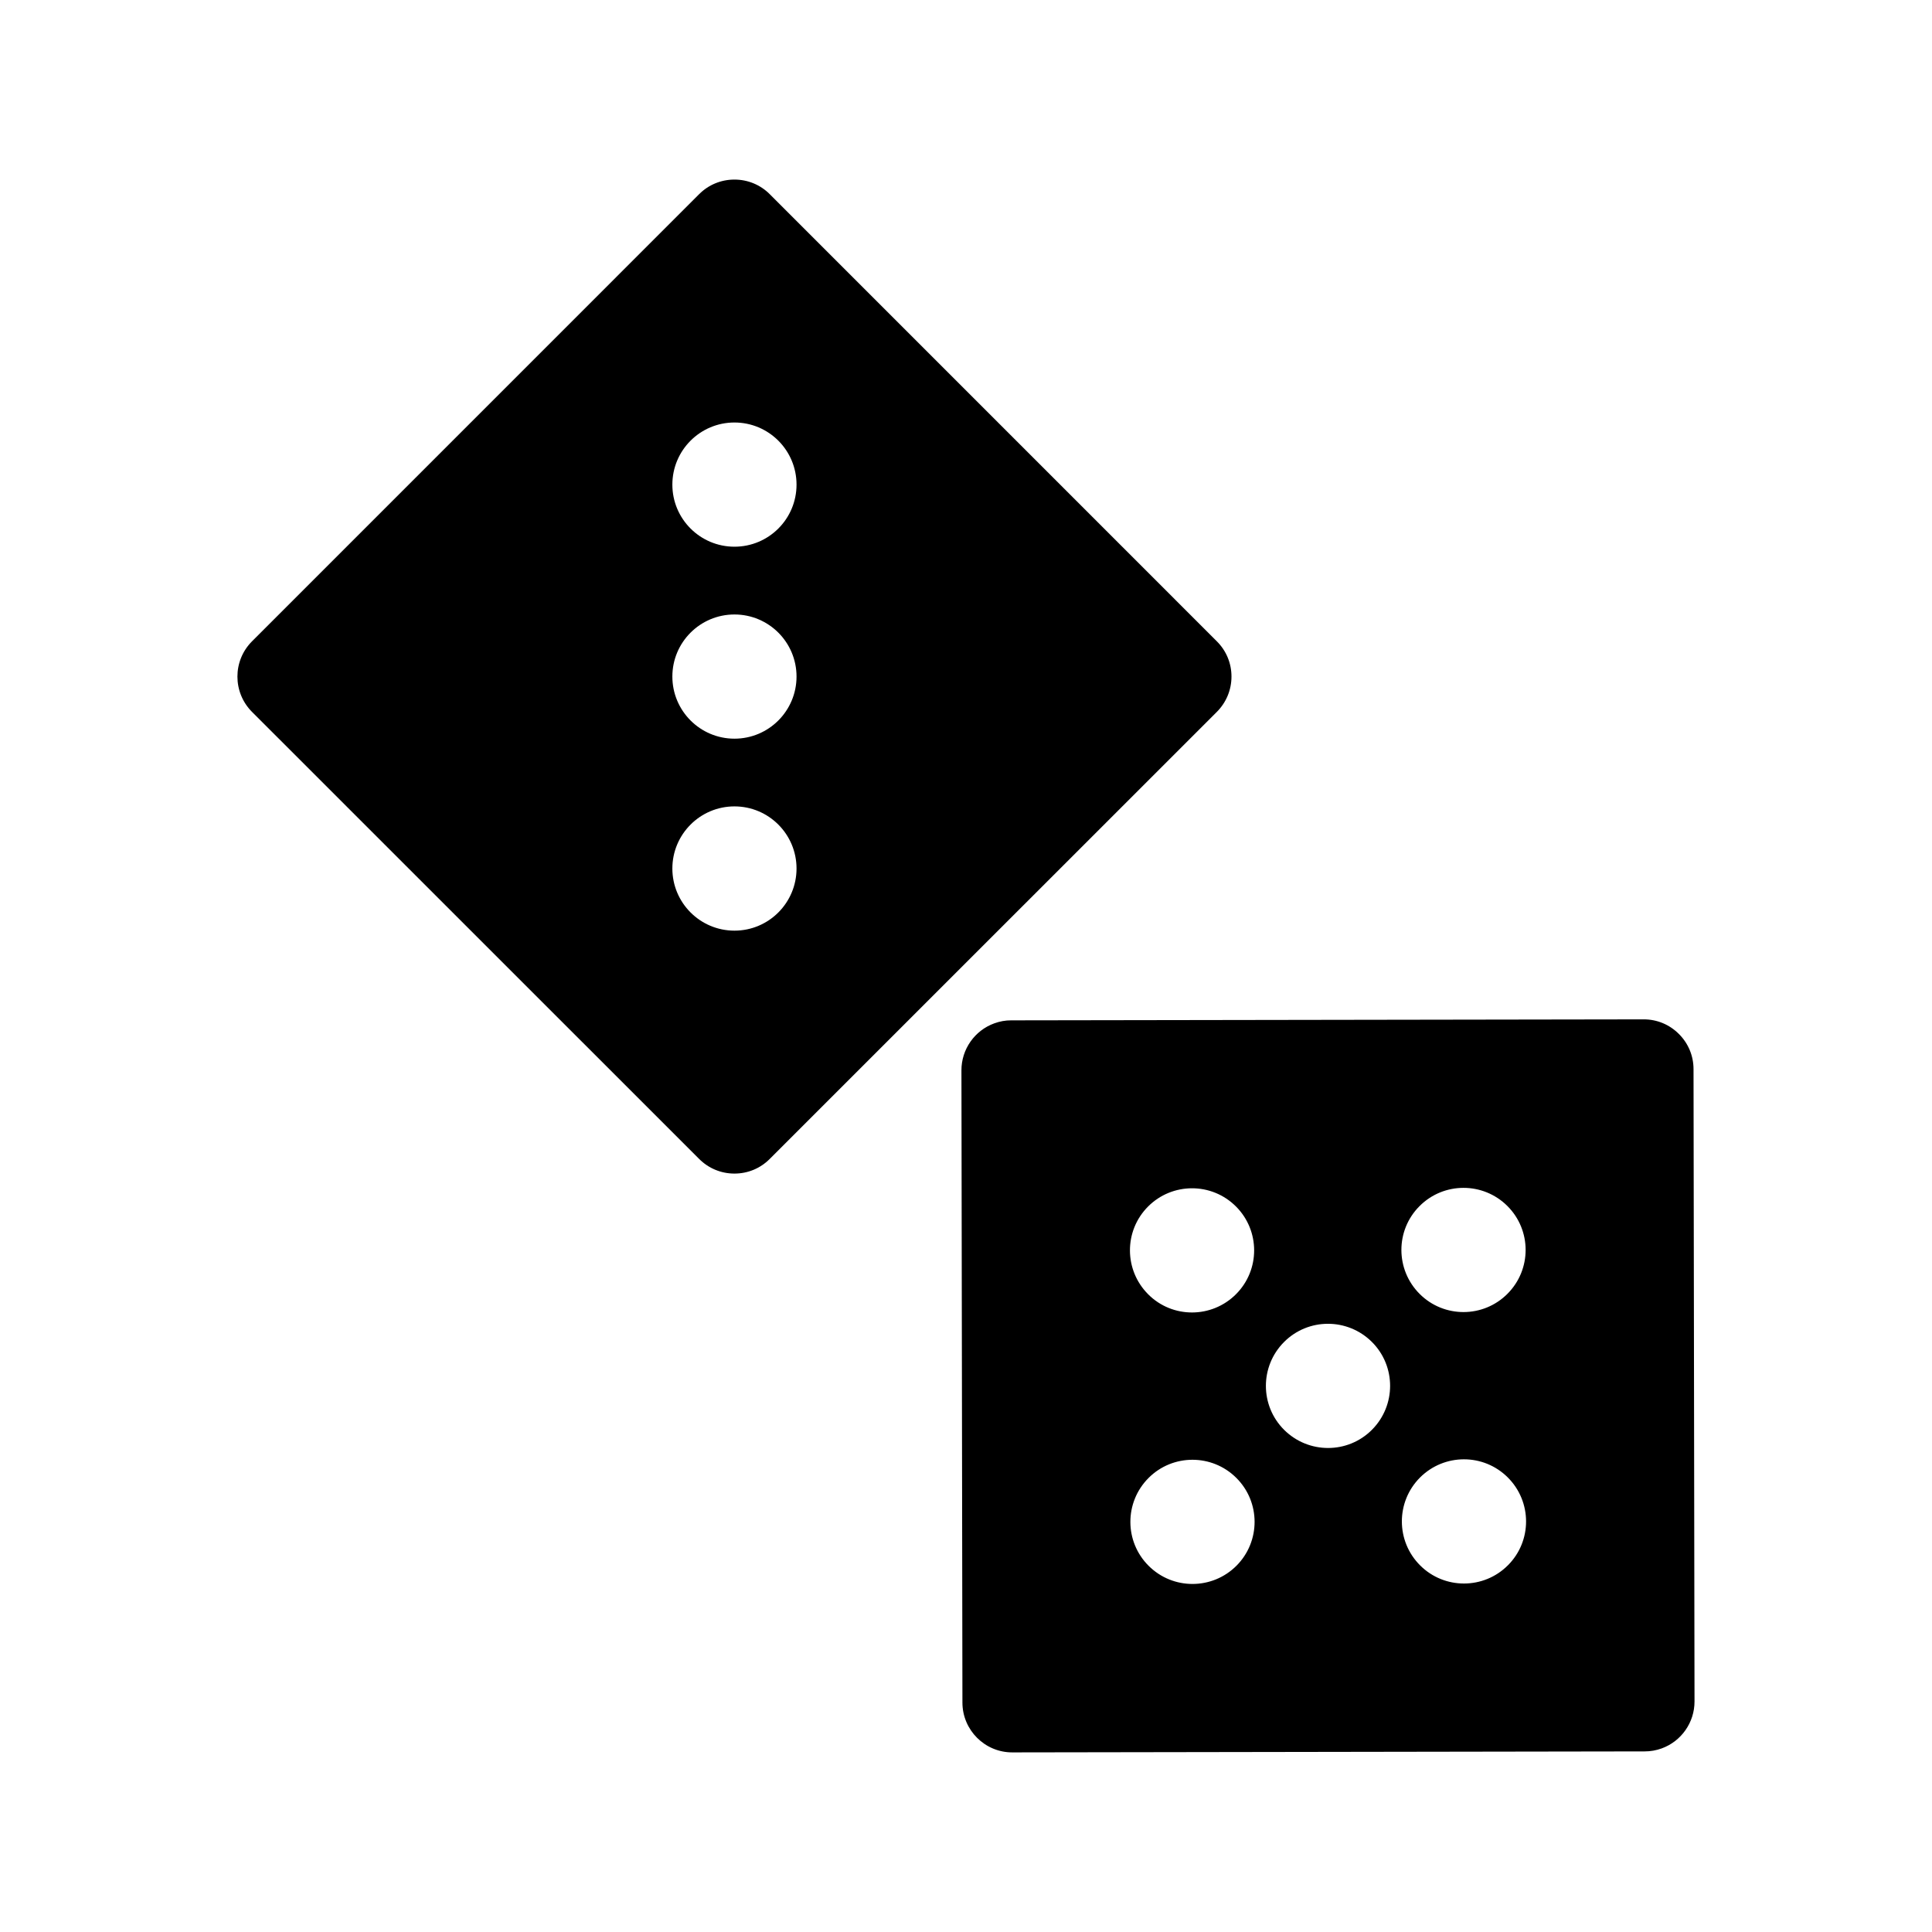 <?xml version="1.0" encoding="UTF-8"?>
<!-- Uploaded to: ICON Repo, www.iconrepo.com, Generator: ICON Repo Mixer Tools -->
<svg fill="#000000" width="800px" height="800px" version="1.1" viewBox="144 144 512 512" xmlns="http://www.w3.org/2000/svg">
 <g>
  <path d="m466.48 313.96-118.5-118.51c-2.492-2.492-5.812-3.859-9.348-3.859-3.535 0-6.856 1.367-9.348 3.859l-118.5 118.51c-5.152 5.152-5.152 13.531 0 18.695l118.5 118.48c2.492 2.492 5.812 3.875 9.348 3.875 3.535 0 6.856-1.367 9.348-3.875l118.5-118.48c2.492-2.508 3.875-5.828 3.875-9.363 0-3.539-1.383-6.844-3.875-9.332zm-127.84 76.672c-9.086 0-16.457-7.379-16.457-16.465 0-9.086 7.371-16.465 16.457-16.465 9.086 0 16.449 7.379 16.449 16.465 0 9.086-7.363 16.465-16.449 16.465zm0-50.875c-9.086 0-16.457-7.379-16.457-16.465 0-9.086 7.371-16.449 16.457-16.449 9.086 0 16.449 7.363 16.449 16.449 0 9.086-7.363 16.465-16.449 16.465zm0-50.875c-9.086 0-16.457-7.363-16.457-16.449 0-9.102 7.371-16.465 16.457-16.465 9.086 0 16.449 7.363 16.449 16.465 0 9.086-7.363 16.449-16.449 16.449z"/>
  <path d="m588.91 418c-2.508-2.508-5.828-3.875-9.348-3.859l-167.58 0.262c-1.523-0.016-3.019 0.262-4.457 0.785-5.25 1.891-8.742 6.902-8.734 12.453l0.262 167.57c0.008 7.289 5.957 13.223 13.238 13.191l167.58-0.262c1.523 0 3.027-0.262 4.473-0.785 5.227-1.891 8.734-6.887 8.719-12.453l-0.262-167.57c0-3.519-1.383-6.844-3.891-9.332zm-117.23 140.93c-6.41 6.426-16.836 6.457-23.277 0.031-6.441-6.41-6.457-16.836-0.031-23.277 6.394-6.426 16.836-6.441 23.262-0.031 6.445 6.41 6.461 16.836 0.047 23.277zm-23.383-71.91c-6.441-6.426-6.473-16.836-0.047-23.277 6.41-6.426 16.836-6.457 23.277-0.031 6.426 6.41 6.457 16.82 0.031 23.262-6.43 6.445-16.852 6.461-23.262 0.047zm36.008 35.902c-6.426-6.41-6.441-16.82-0.031-23.262 6.41-6.441 16.836-6.457 23.293-0.031 6.426 6.41 6.441 16.82 0.016 23.277-6.398 6.426-16.82 6.441-23.277 0.016zm59.316 35.887c-6.41 6.441-16.852 6.457-23.277 0.031-6.426-6.41-6.457-16.82-0.031-23.277 6.426-6.426 16.836-6.441 23.262-0.031 6.441 6.426 6.473 16.836 0.047 23.277zm-0.125-71.941c-6.41 6.441-16.836 6.457-23.262 0.047-6.441-6.426-6.473-16.852-0.047-23.277 6.41-6.441 16.836-6.457 23.277-0.047 6.445 6.426 6.461 16.836 0.031 23.277z"/>
 </g>
</svg>